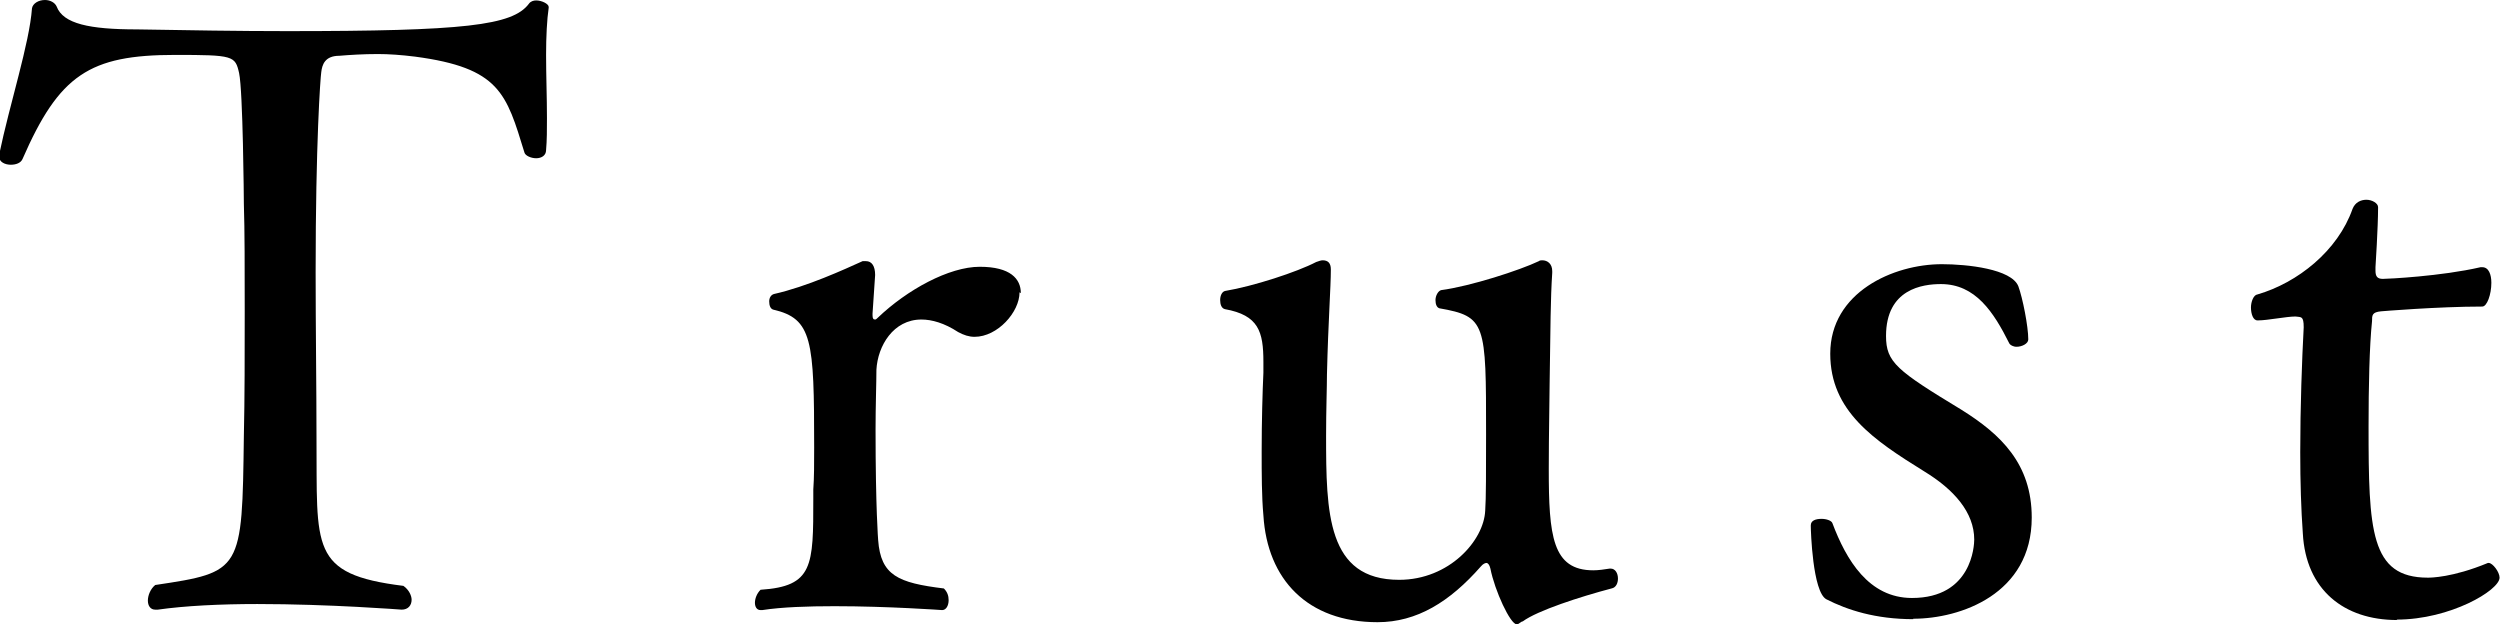 <?xml version="1.0" encoding="UTF-8"?>
<svg id="_レイヤー_2" data-name="レイヤー 2" xmlns="http://www.w3.org/2000/svg" width="57.82" height="14.44" viewBox="0 0 57.82 14.44">
  <g id="contents">
    <g>
      <path d="M12.63,1.27c0,.48.02.99.02,1.46,0,.27,0,.51-.02.74,0,.13-.11.19-.23.19s-.25-.06-.27-.13c-.42-1.37-.57-1.96-2.53-2.22-.32-.04-.61-.06-.86-.06-.34,0-.65.02-.89.04-.34,0-.4.21-.42.38-.02.13-.13,1.63-.13,4.62,0,1.23.02,2.77.02,3.82.02,2.56-.17,3.17,2.01,3.44.13.09.19.23.19.32,0,.13-.08.23-.23.23,0,0-1.67-.13-3.34-.13-.84,0-1.67.04-2.3.13h-.06c-.11,0-.17-.09-.17-.21s.06-.27.17-.36c2.01-.3,2.01-.32,2.05-3.44.02-.87.02-1.92.02-2.89s0-1.88-.02-2.49c0-.08-.02-2.6-.11-3.02-.09-.4-.13-.42-1.48-.42-1.98,0-2.68.46-3.53,2.41-.04.09-.15.13-.27.13-.13,0-.27-.06-.27-.19v-.04C.23,2.38.68,1.01.74.19c.02-.11.15-.19.3-.19.12,0,.23.06.27.15.15.4.76.53,1.86.53,1.18.02,2.34.04,3.46.04,4.12,0,5.22-.13,5.6-.63.04-.06.11-.08.17-.08.13,0,.29.08.29.15v.02c-.04.27-.06.67-.06,1.08Z" style="fill: #000; stroke-width: 0px;"/>
      <path d="M23.58,6.76c0,.46-.51,1.03-1.04,1.03-.13,0-.25-.04-.38-.11-.32-.21-.61-.29-.85-.29-.65,0-1.01.61-1.04,1.16,0,.29-.02.84-.02,1.39,0,1.82.06,2.55.06,2.55.06.82.46.99,1.52,1.12.08.08.11.17.11.27,0,.13-.06.23-.15.23,0,0-1.25-.09-2.49-.09-.61,0-1.22.02-1.67.09h-.04c-.09,0-.13-.08-.13-.17s.04-.21.13-.3c1.22-.08,1.22-.55,1.22-2.11v-.21c.02-.27.02-.61.02-.97,0-2.49-.04-2.98-.95-3.19-.06-.02-.09-.09-.09-.19,0-.08.04-.15.11-.17.76-.17,1.63-.57,2.05-.76h.08c.13,0,.21.11.21.32l-.06.89v.04c0,.08.02.1.06.1.02,0,.04-.02.06-.04.68-.65,1.65-1.18,2.36-1.18s.95.28.95.61Z" style="fill: #000; stroke-width: 0px;"/>
      <path d="M35.19,14.38c-.06.04-.08.06-.11.06-.15,0-.51-.78-.61-1.29-.02-.09-.06-.13-.09-.13s-.08.02-.13.08c-.72.82-1.48,1.29-2.39,1.29-1.62,0-2.55-.99-2.64-2.47-.04-.44-.04-.97-.04-1.48,0-.7.02-1.39.04-1.82v-.25c0-.7-.11-1.08-.89-1.22-.08-.02-.11-.11-.11-.21s.04-.19.11-.21c.66-.11,1.67-.44,2.11-.67.06-.02.11-.04.15-.04.12,0,.19.06.19.21,0,.42-.06,1.18-.09,2.43,0,.29-.02.84-.02,1.41,0,1.79.02,3.34,1.69,3.34,1.16,0,1.96-.91,1.99-1.6.02-.25.02-.97.02-1.77,0-2.57,0-2.72-1.08-2.91-.06-.02-.09-.09-.09-.19s.06-.21.13-.23c.68-.09,1.82-.46,2.26-.67.02-.02.06-.02.08-.02.12,0,.23.08.23.25v.04c-.04.61-.04,1.23-.06,2.54,0,.32-.02,1.18-.02,2,0,1.54.08,2.34,1.03,2.34.12,0,.25-.02.38-.04h.02c.11,0,.17.11.17.23,0,.1-.04.21-.15.23-.72.19-1.71.51-2.05.76Z" style="fill: #000; stroke-width: 0px;"/>
      <path d="M44.25,14.32c-.87,0-1.52-.21-2.01-.46-.32-.17-.36-1.6-.36-1.69v-.02c0-.11.11-.15.25-.15.11,0,.23.04.25.1.32.85.84,1.73,1.84,1.73,1.39,0,1.44-1.22,1.44-1.35,0-.63-.47-1.16-1.16-1.58-1.16-.72-2.17-1.39-2.17-2.72,0-1.42,1.46-2.07,2.58-2.07.59,0,1.61.11,1.77.51.1.27.23.93.23,1.23,0,.1-.15.17-.27.17-.08,0-.15-.04-.17-.08-.36-.72-.78-1.37-1.58-1.37-.42,0-1.27.11-1.27,1.2,0,.61.25.8,1.75,1.71.91.57,1.62,1.25,1.62,2.49,0,1.77-1.65,2.34-2.74,2.34Z" style="fill: #000; stroke-width: 0px;"/>
      <path d="M55.44,14.34c-1.23,0-2.11-.7-2.18-2-.04-.55-.06-1.2-.06-1.88,0-1.04.04-2.15.08-2.89,0-.27-.06-.23-.19-.25-.21,0-.65.09-.86.09h-.02c-.1,0-.15-.15-.15-.3,0-.13.06-.29.15-.3.93-.27,1.86-1.01,2.2-1.98.06-.15.19-.21.32-.21s.27.08.27.17v.02c0,.44-.06,1.37-.06,1.37v.08c0,.13.04.19.17.19.11,0,1.35-.06,2.26-.27h.04c.15,0,.21.17.21.36,0,.27-.1.55-.21.55-1.03,0-2.34.11-2.34.11-.21.02-.21.09-.21.23-.06.57-.08,1.52-.08,2.43,0,2.41.04,3.5,1.37,3.5.06,0,.57,0,1.39-.34h.02c.09,0,.25.21.25.34,0,.29-1.14.97-2.38.97Z" style="fill: #000; stroke-width: 0px;"/>
    </g>
  </g>
</svg>